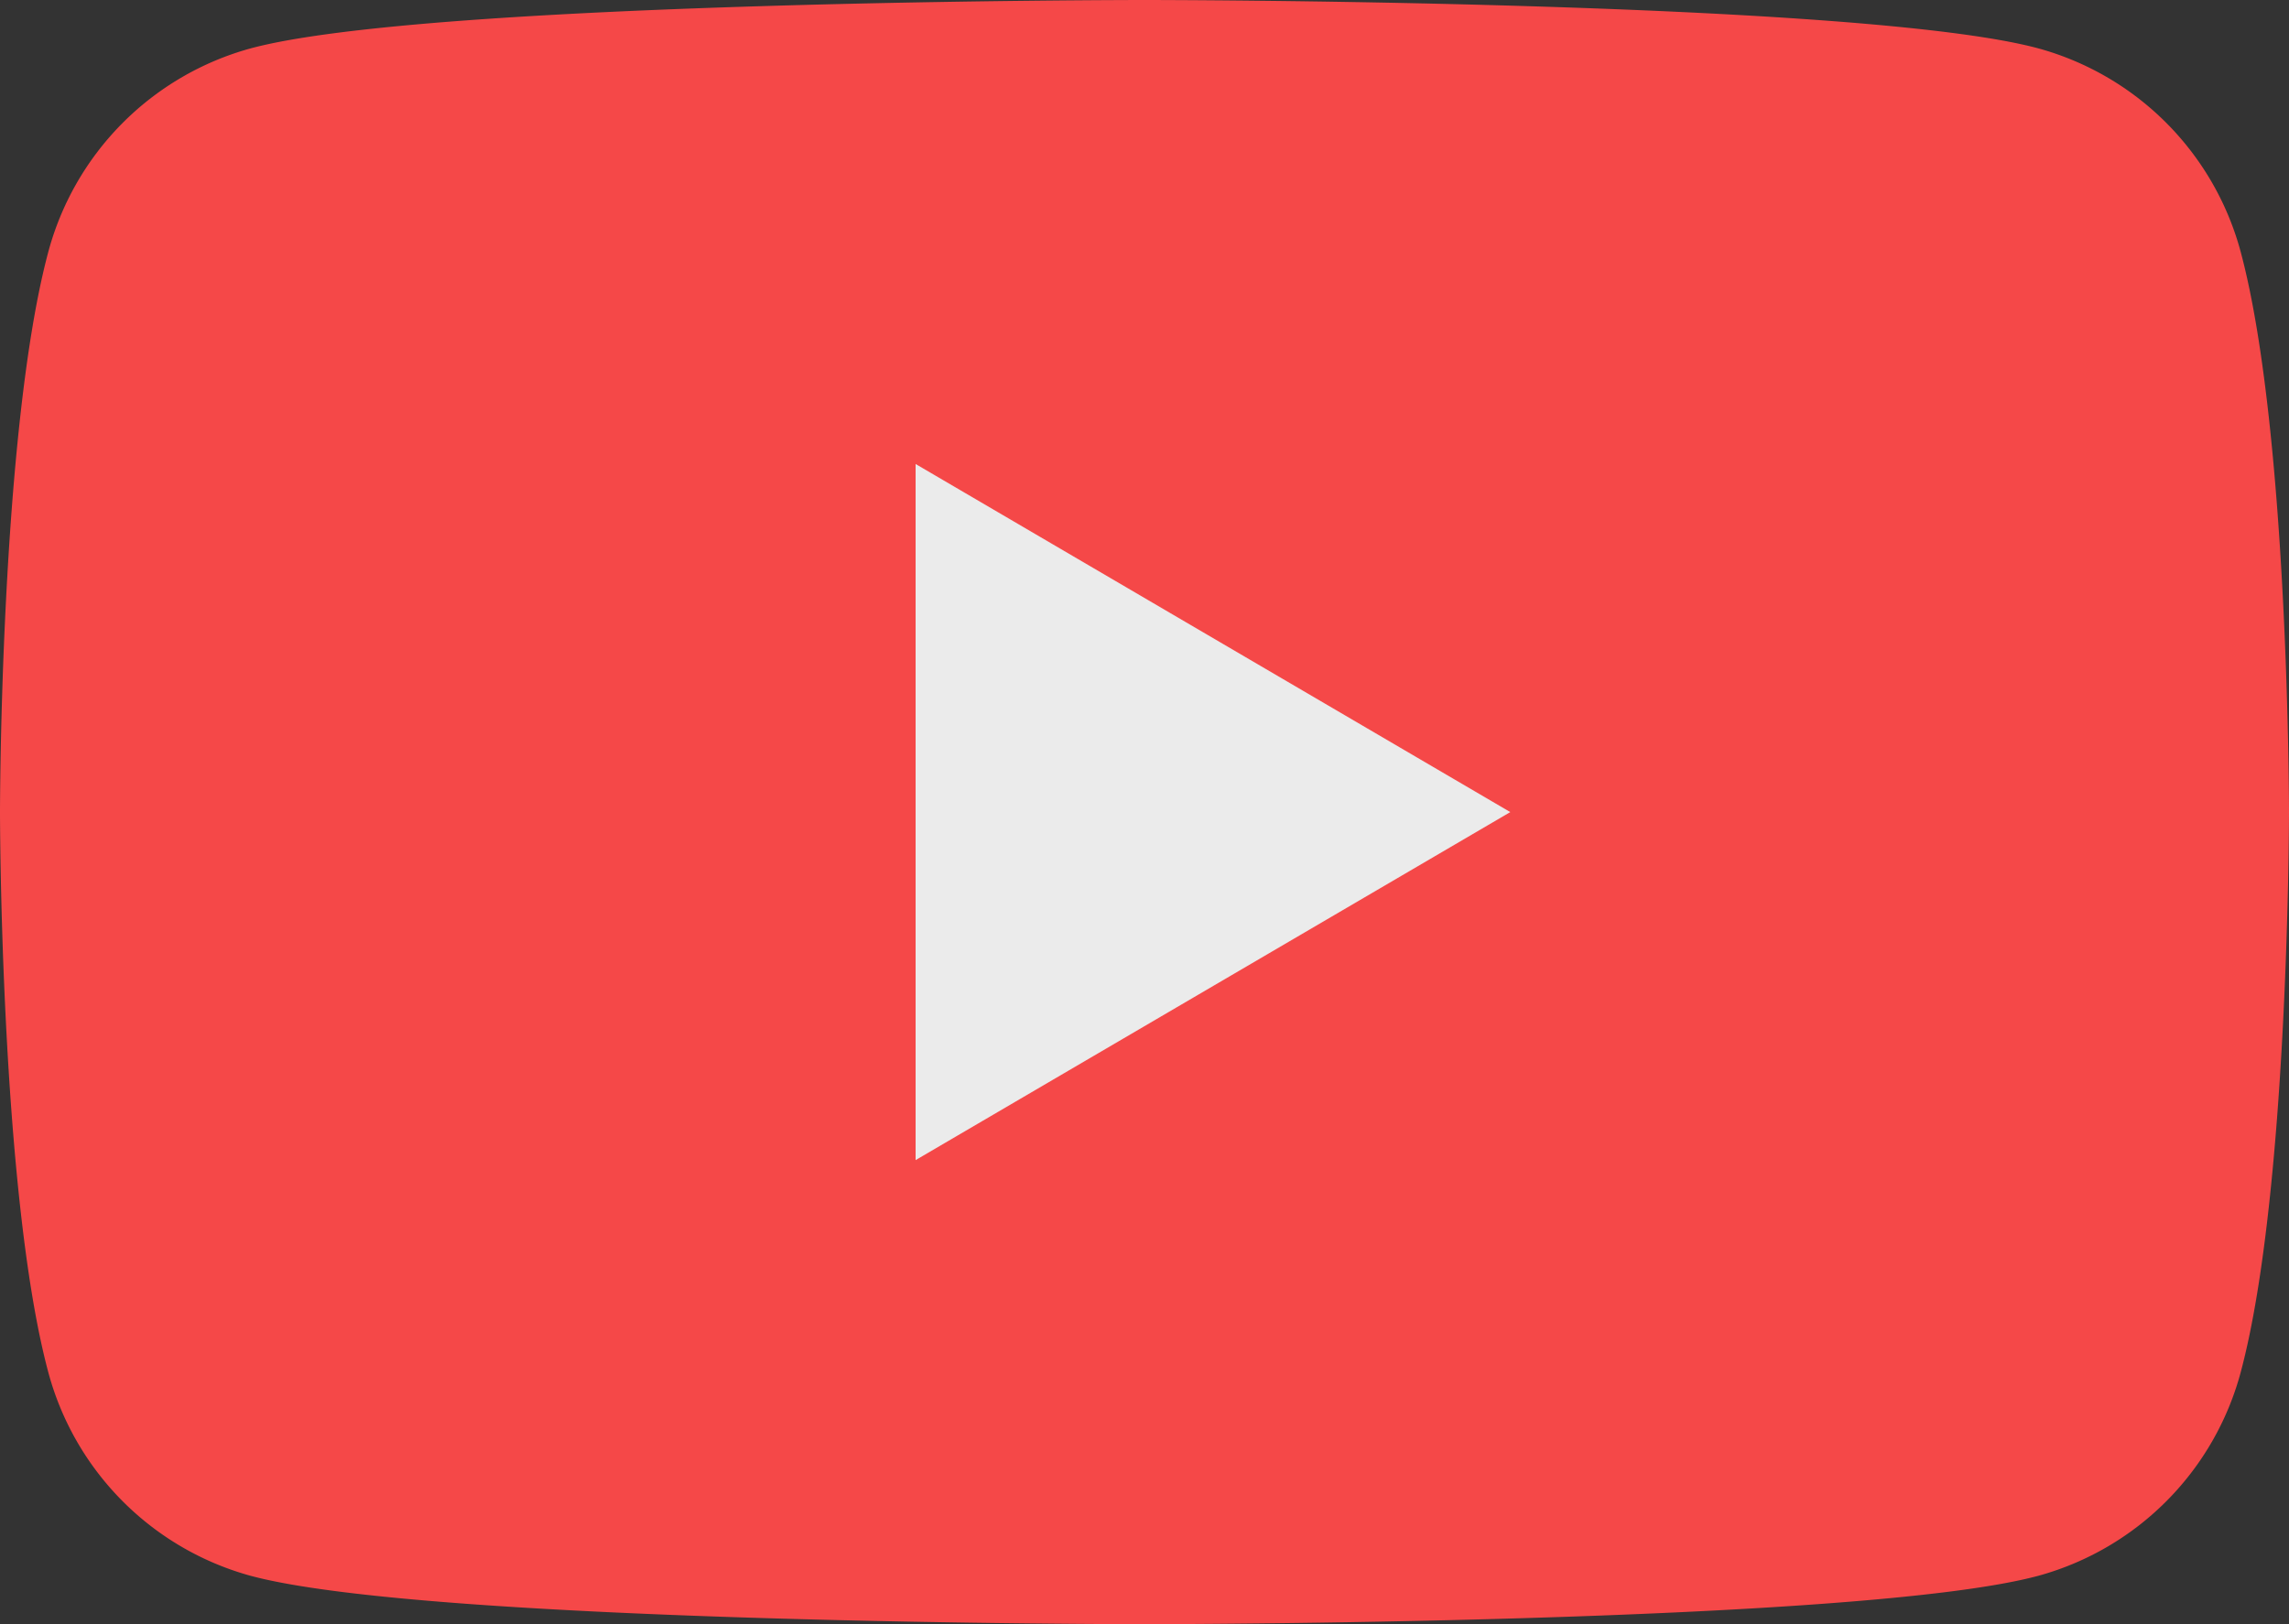 <svg xmlns="http://www.w3.org/2000/svg" width="31" height="22" fill="none"><rect width="100%" height="100%" fill="#333333" stroke="none"/><path fill="#F54848" fill-rule="evenodd" d="M30.352 3.435a3.91 3.91 0 0 0-2.74-2.778C25.194 0 15.5 0 15.5 0S5.806 0 3.388.657a3.91 3.91 0 0 0-2.74 2.778C0 5.886 0 11 0 11s0 5.114.648 7.565a3.91 3.91 0 0 0 2.74 2.778C5.806 22 15.5 22 15.5 22s9.694 0 12.111-.657a3.91 3.91 0 0 0 2.741-2.778C31 16.114 31 11 31 11s0-5.114-.648-7.565Z" clip-rule="evenodd"/><path fill="#EBEBEB" fill-rule="evenodd" d="M12.4 15.714 20.454 11 12.4 6.285v9.429Z" clip-rule="evenodd"/></svg>